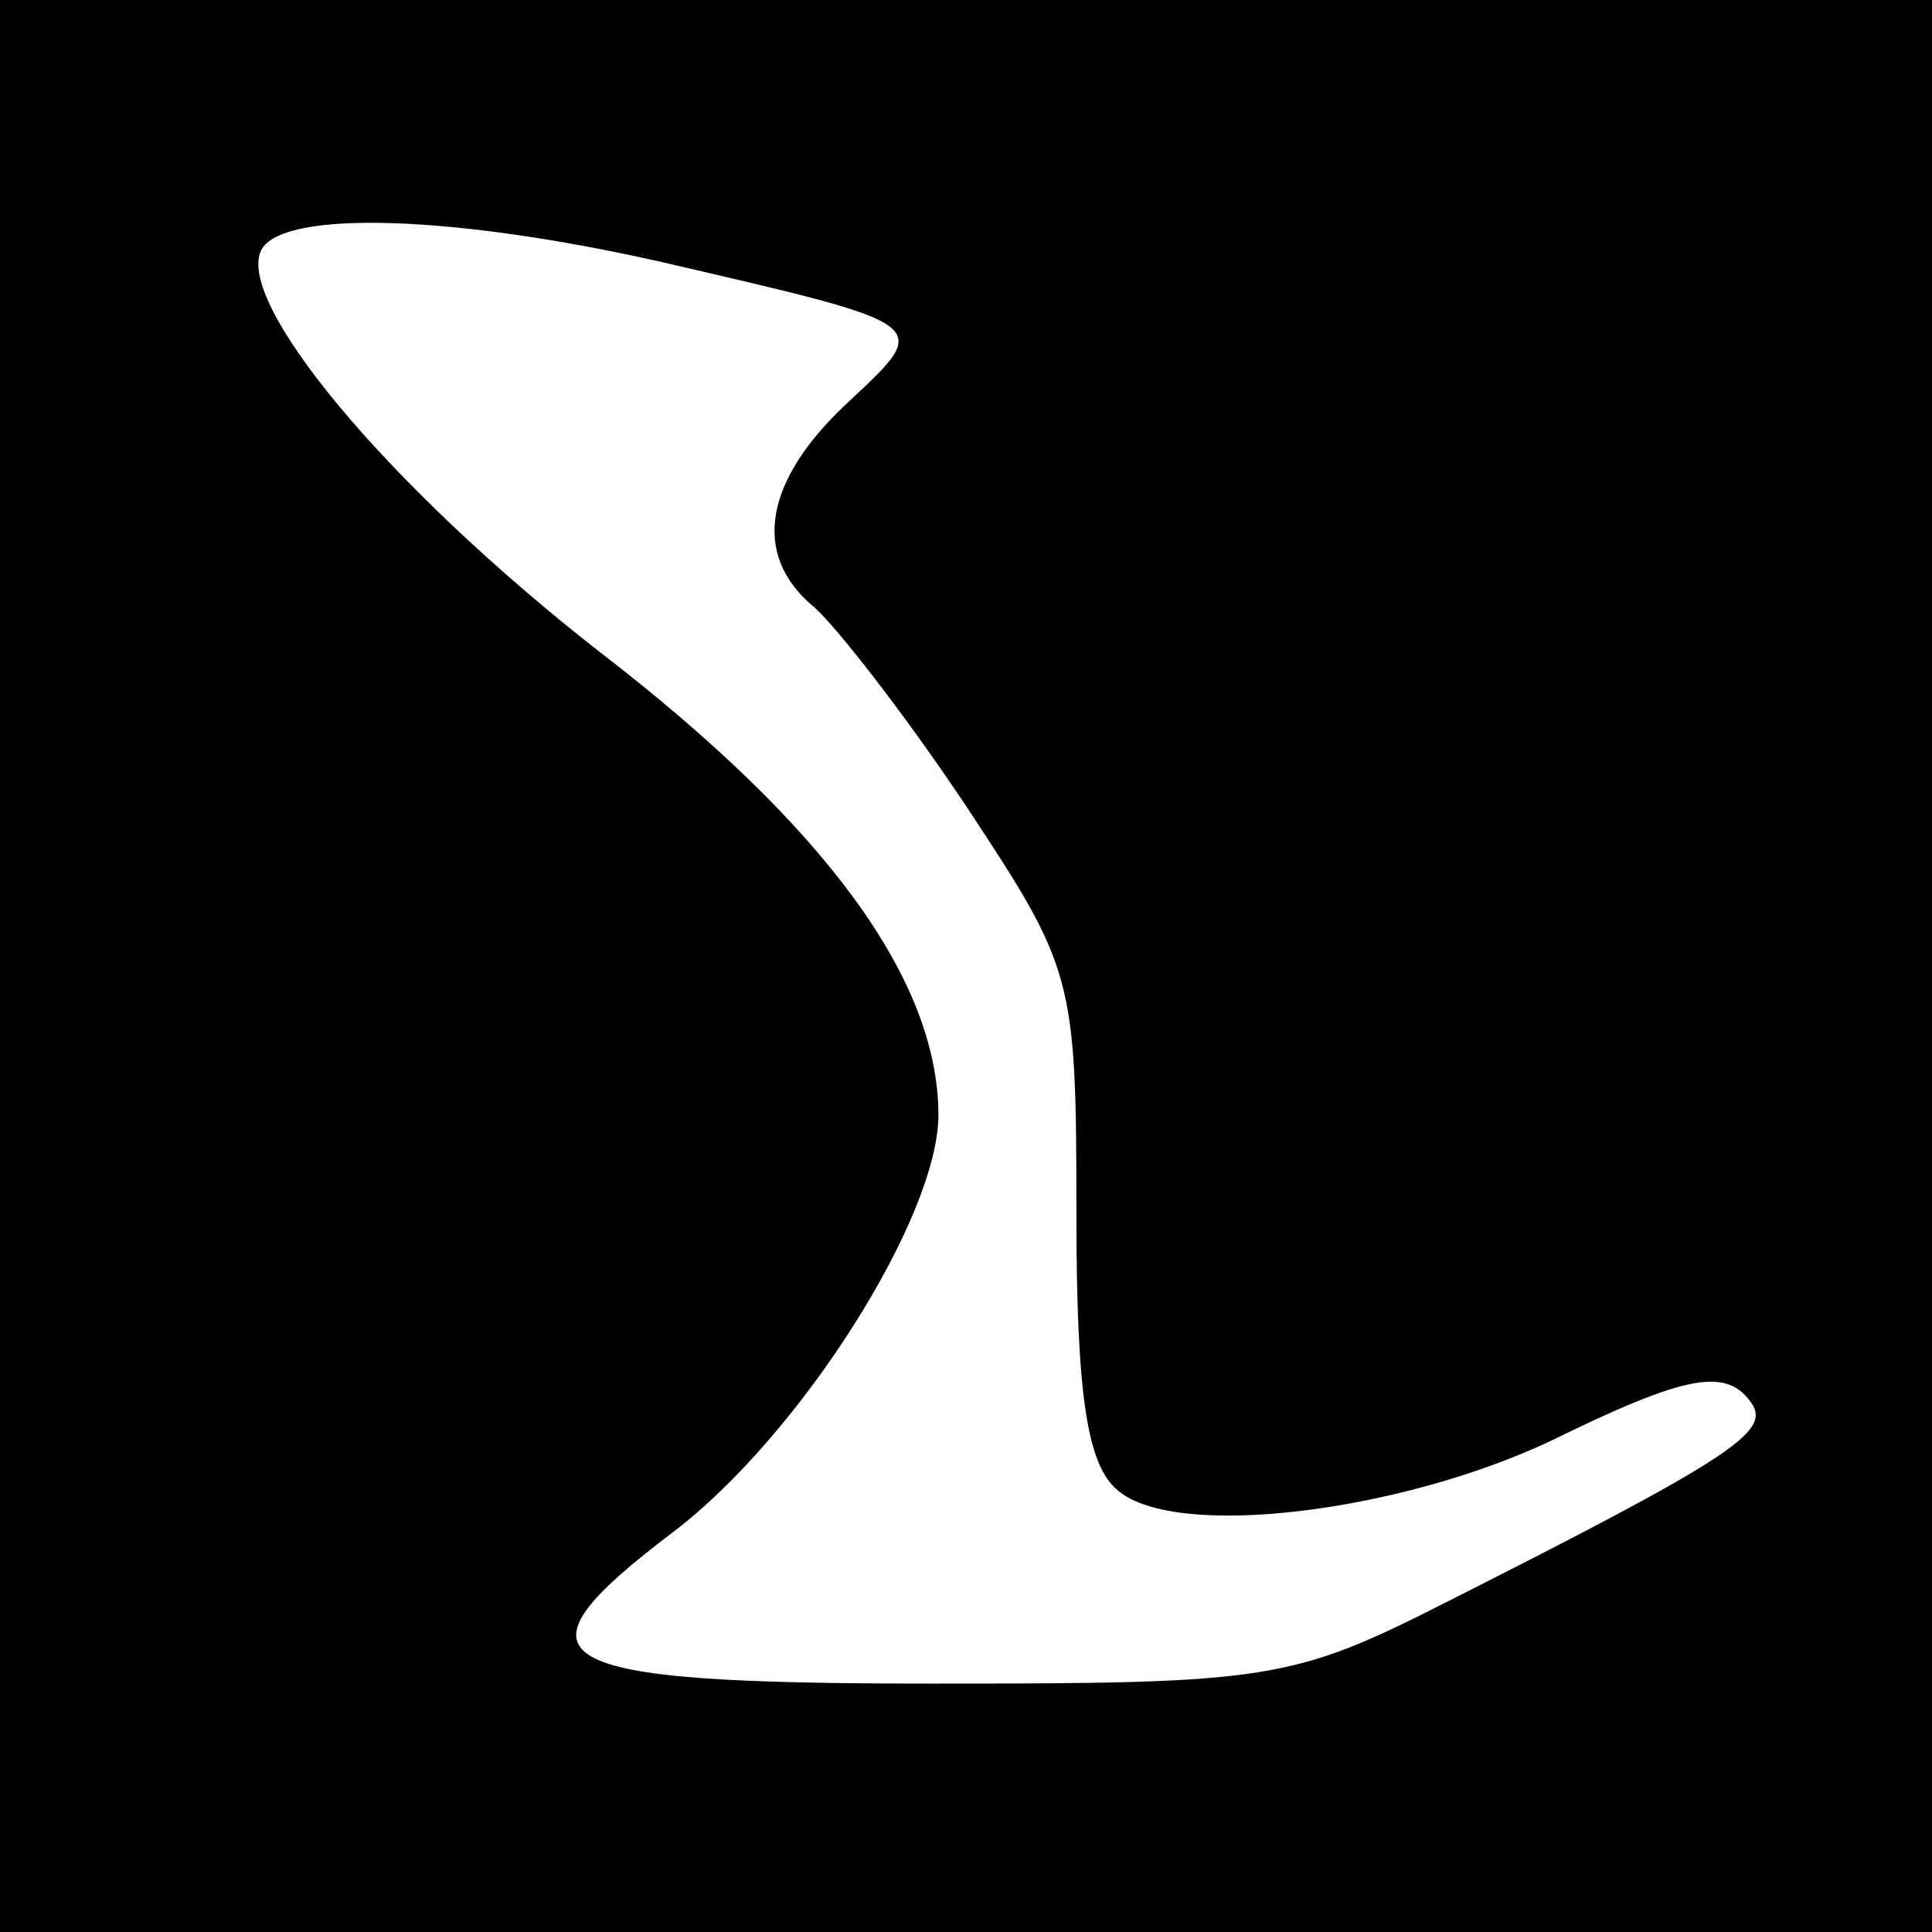 <?xml version="1.0" standalone="no"?>
<!DOCTYPE svg PUBLIC "-//W3C//DTD SVG 20010904//EN"
 "http://www.w3.org/TR/2001/REC-SVG-20010904/DTD/svg10.dtd">
<svg version="1.0" xmlns="http://www.w3.org/2000/svg"
 width="70pt" height="70pt" viewBox="0 0 70 70"
 preserveAspectRatio="xMidYMid meet">
<g transform="translate(0,70) scale(0.1,-0.1)"
fill="#000000" stroke="none">
<path d="M0 350 l0 -350 350 0 350 0 0 350 0 350 -350 0 -350 0 0 -350z m240
255 c99 -23 98 -22 67 -51 -30 -28 -35 -55 -12 -74 8 -7 33 -39 55 -72 39 -59
40 -62 40 -148 0 -66 4 -91 15 -100 21 -18 102 -8 157 18 49 24 64 27 73 13 6
-10 -9 -20 -110 -71 -57 -29 -65 -30 -187 -30 -143 0 -156 8 -94 55 46 35 96
114 96 151 0 49 -41 105 -123 168 -78 61 -133 128 -122 146 9 14 70 12 145 -5z"/>
</g>
</svg>
